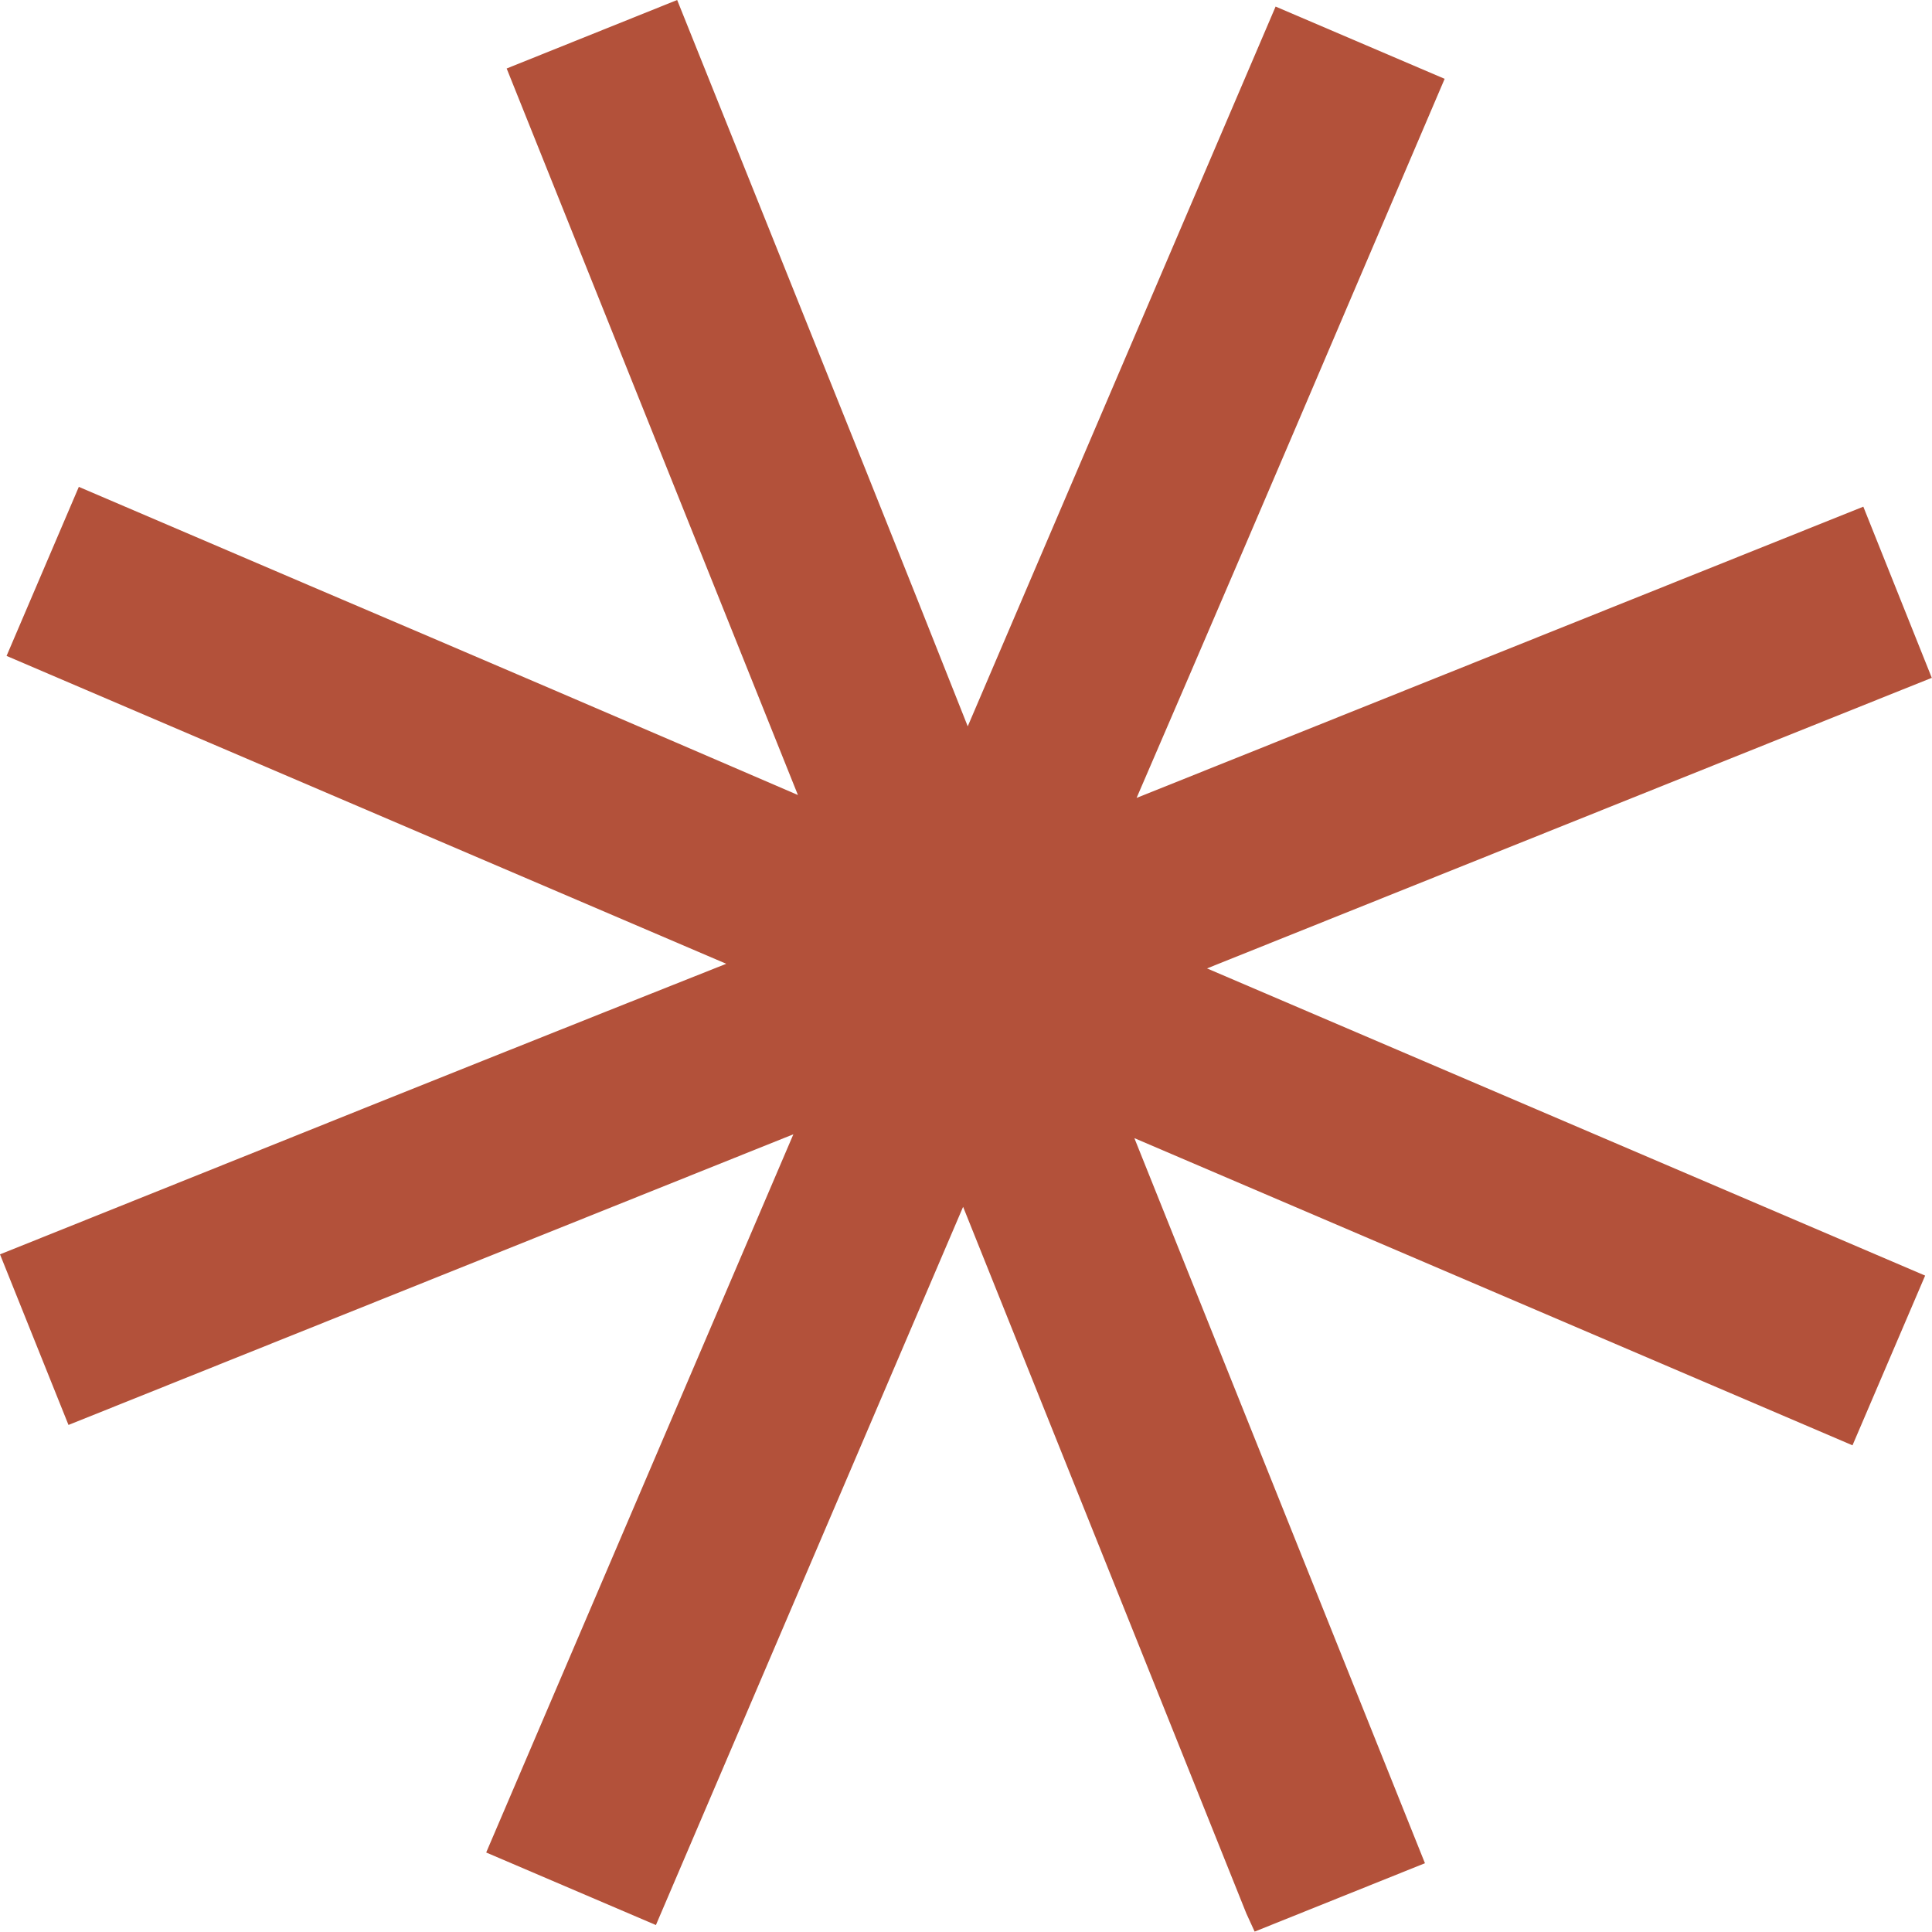 <svg xmlns="http://www.w3.org/2000/svg" width="20" height="20" fill="none"><path fill="#B3513A" d="m19.999 7.02-.71-1.775-7.523 3.015q1.104-2.557 2.196-5.12l.993-2.324-1.75-.748-3.187 7.451C9.324 5.764 8.62 4.012 7.917 2.26L7.01 0 5.245.709 8.26 8.23Q5.73 7.138 3.193 6.057L.816 5.04.068 6.79l7.45 3.187q-2.521 1.001-5.04 2.014L0 12.985l.709 1.766 7.504-3.009-3.18 7.435 1.757.751 3.18-7.435 2.932 7.315.086.188 1.763-.708-3.008-7.506 7.434 3.18.752-1.757-7.434-3.18L20 7.016z"/></svg>